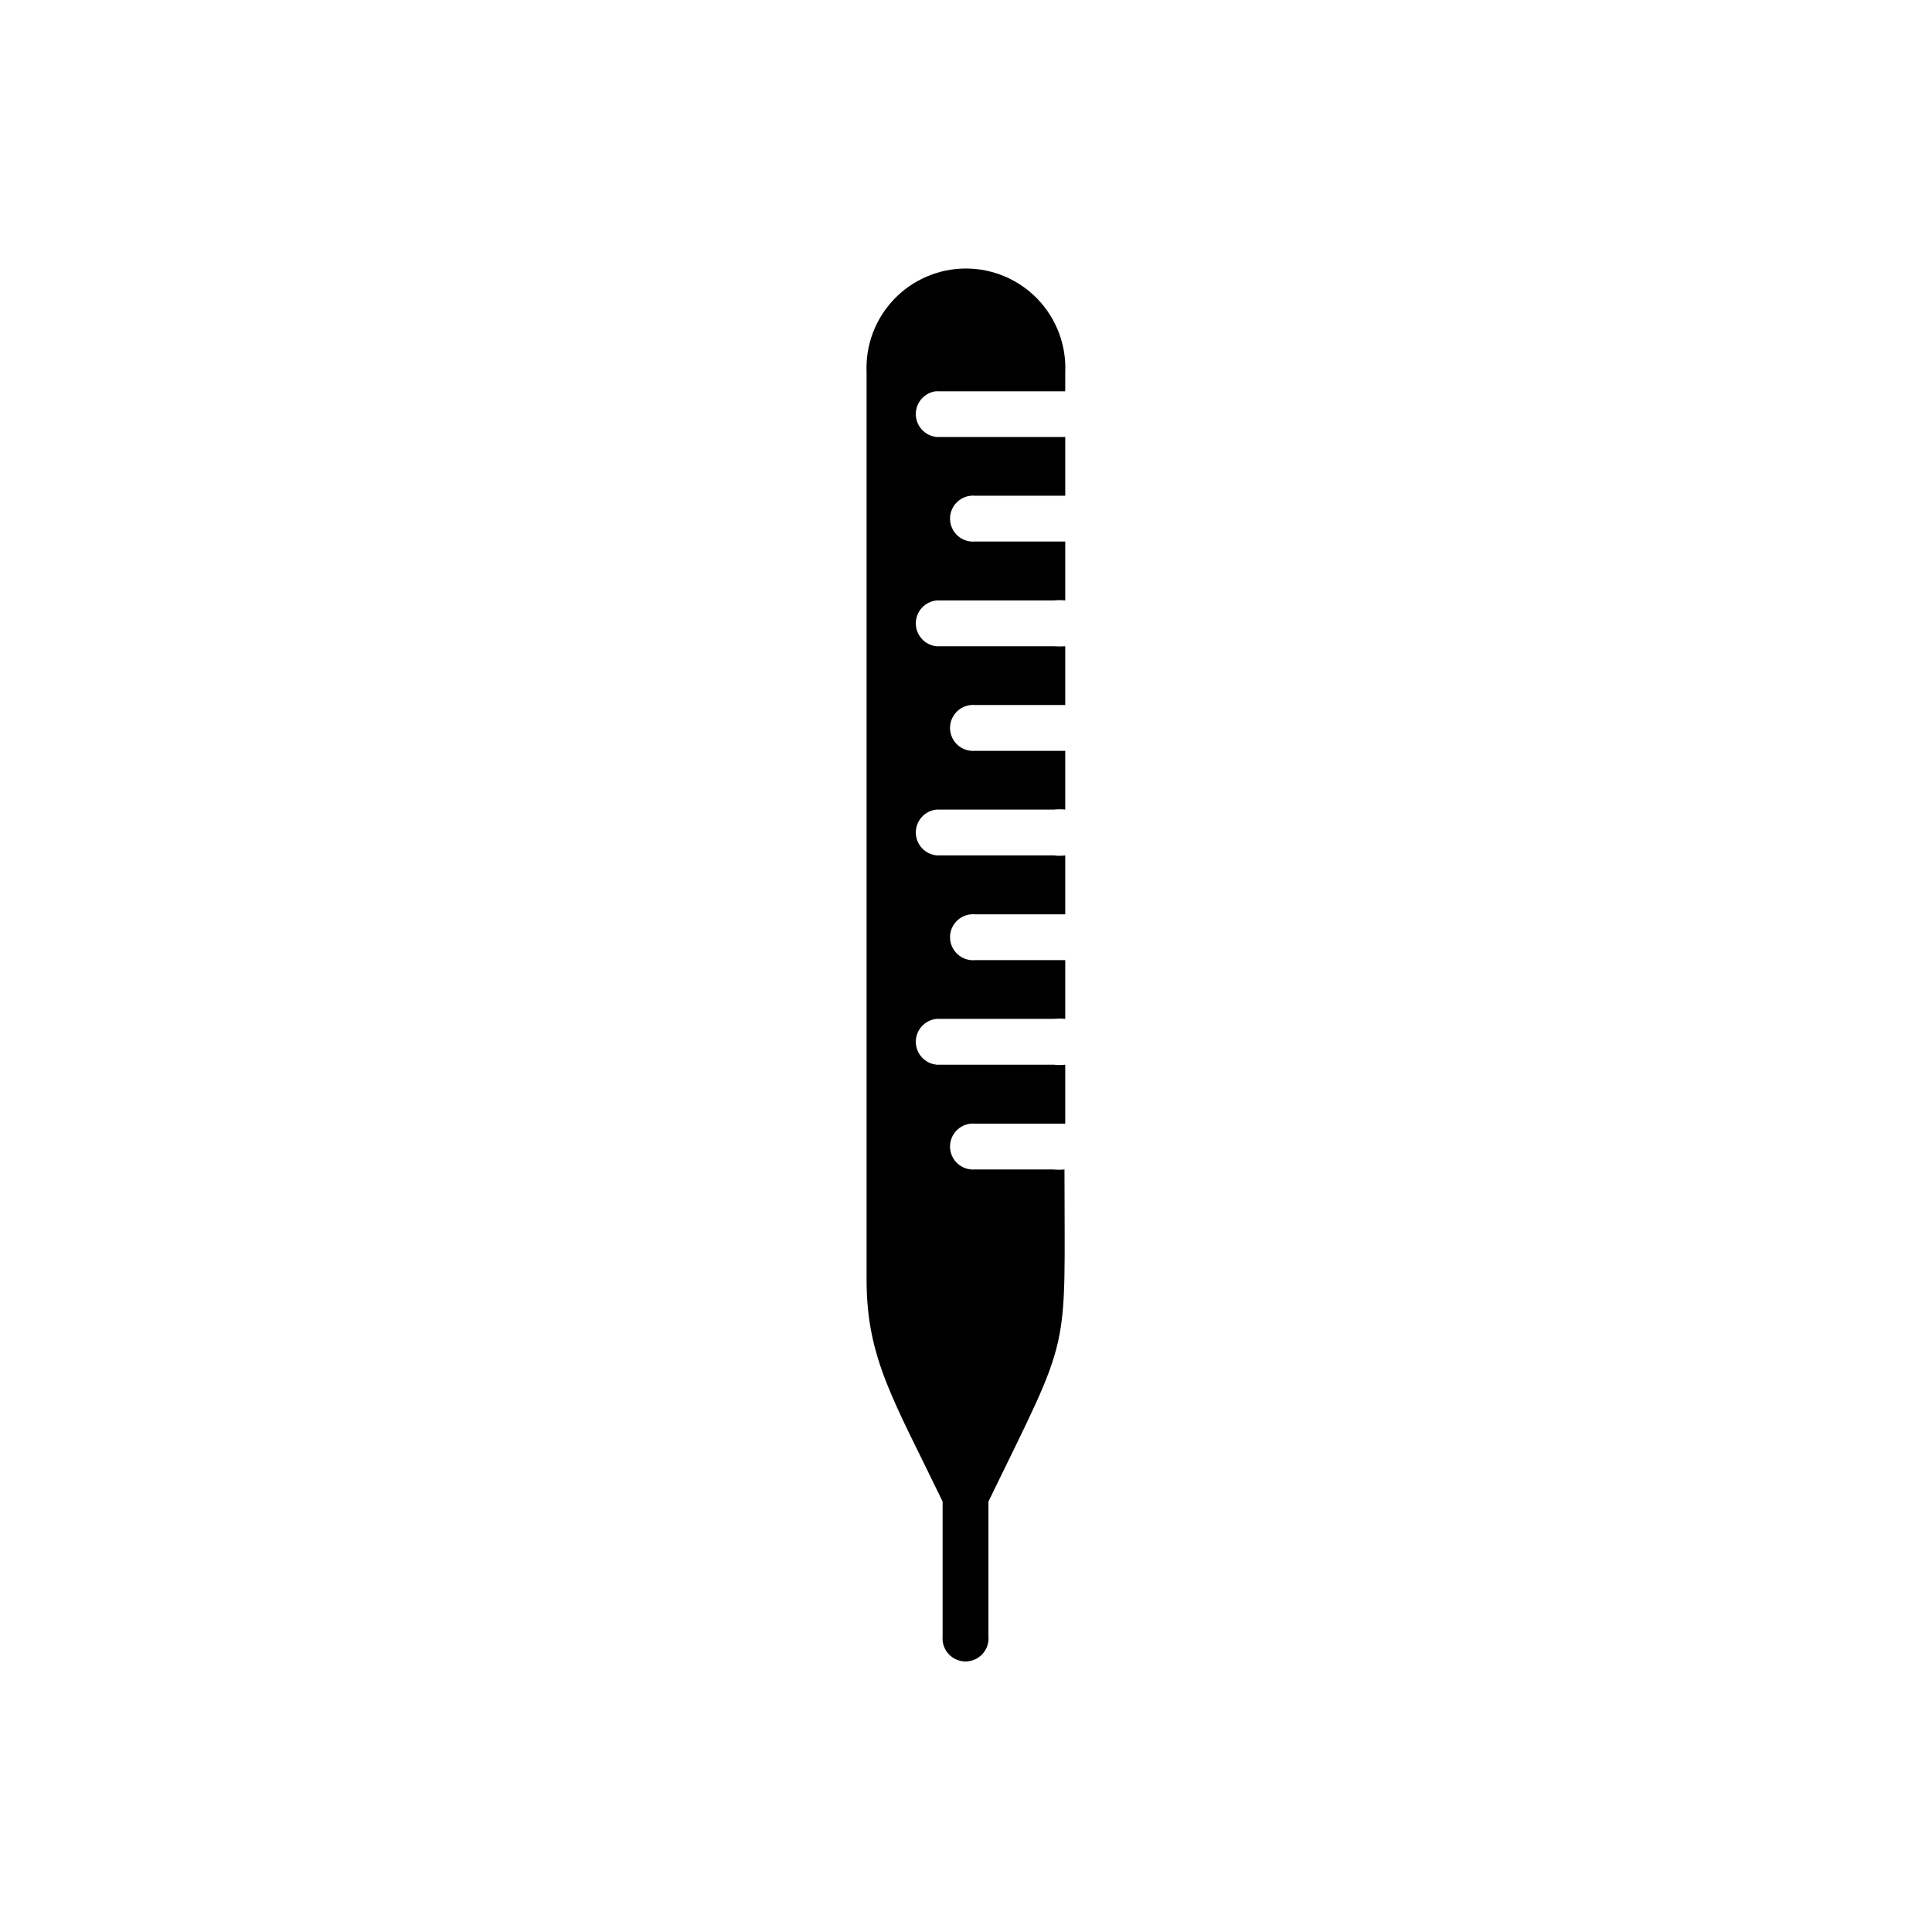 <?xml version="1.0" encoding="UTF-8"?>
<!-- Uploaded to: SVG Repo, www.svgrepo.com, Generator: SVG Repo Mixer Tools -->
<svg fill="#000000" width="800px" height="800px" version="1.1" viewBox="144 144 512 512" xmlns="http://www.w3.org/2000/svg">
 <path d="m392.24 247.7h34.059v-5.039 0.004c0.316-7.184-2.32-14.18-7.289-19.375-4.969-5.191-11.848-8.129-19.035-8.129s-14.062 2.938-19.035 8.129c-4.969 5.195-7.602 12.191-7.289 19.375v240.52c0 20.906 7.305 32.043 20.152 58.746v35.719c-0.156 1.707 0.414 3.398 1.57 4.664 1.156 1.266 2.789 1.988 4.5 1.988 1.715 0 3.348-0.723 4.504-1.988 1.156-1.266 1.723-2.957 1.57-4.664v-35.719c22.27-45.848 20.152-37.586 20.152-88.016-1.008 0.105-2.019 0.105-3.023 0h-20.656c-1.707 0.156-3.398-0.414-4.664-1.57-1.266-1.152-1.988-2.789-1.988-4.5 0-1.715 0.723-3.348 1.988-4.504 1.266-1.152 2.957-1.723 4.664-1.566h23.879v-15.621c-1.004 0.137-2.019 0.137-3.023 0h-31.035c-3.137-0.285-5.539-2.918-5.539-6.07 0-3.152 2.402-5.785 5.539-6.07h31.035c1.008-0.105 2.019-0.105 3.023 0v-15.566h-23.879c-1.707 0.156-3.398-0.414-4.664-1.57s-1.988-2.789-1.988-4.5c0-1.715 0.723-3.348 1.988-4.504s2.957-1.723 4.664-1.57h23.879v-15.617c-1.004 0.137-2.019 0.137-3.023 0h-31.035c-3.137-0.285-5.539-2.918-5.539-6.07 0-3.152 2.402-5.785 5.539-6.07h31.035c1.008-0.105 2.019-0.105 3.023 0v-15.566h-23.879c-1.707 0.152-3.398-0.414-4.664-1.57s-1.988-2.789-1.988-4.504c0-1.711 0.723-3.344 1.988-4.5s2.957-1.727 4.664-1.57h23.879v-15.566c-1.008 0.07-2.016 0.07-3.023 0h-31.035c-3.137-0.285-5.539-2.918-5.539-6.07s2.402-5.785 5.539-6.07h31.035c1.008-0.109 2.019-0.109 3.023 0v-15.621h-23.879c-1.707 0.156-3.398-0.41-4.664-1.566s-1.988-2.789-1.988-4.504c0-1.711 0.723-3.348 1.988-4.5 1.266-1.156 2.957-1.727 4.664-1.57h23.879v-15.566h-34.059c-3.137-0.285-5.539-2.918-5.539-6.07s2.402-5.785 5.539-6.07z"/>
</svg>